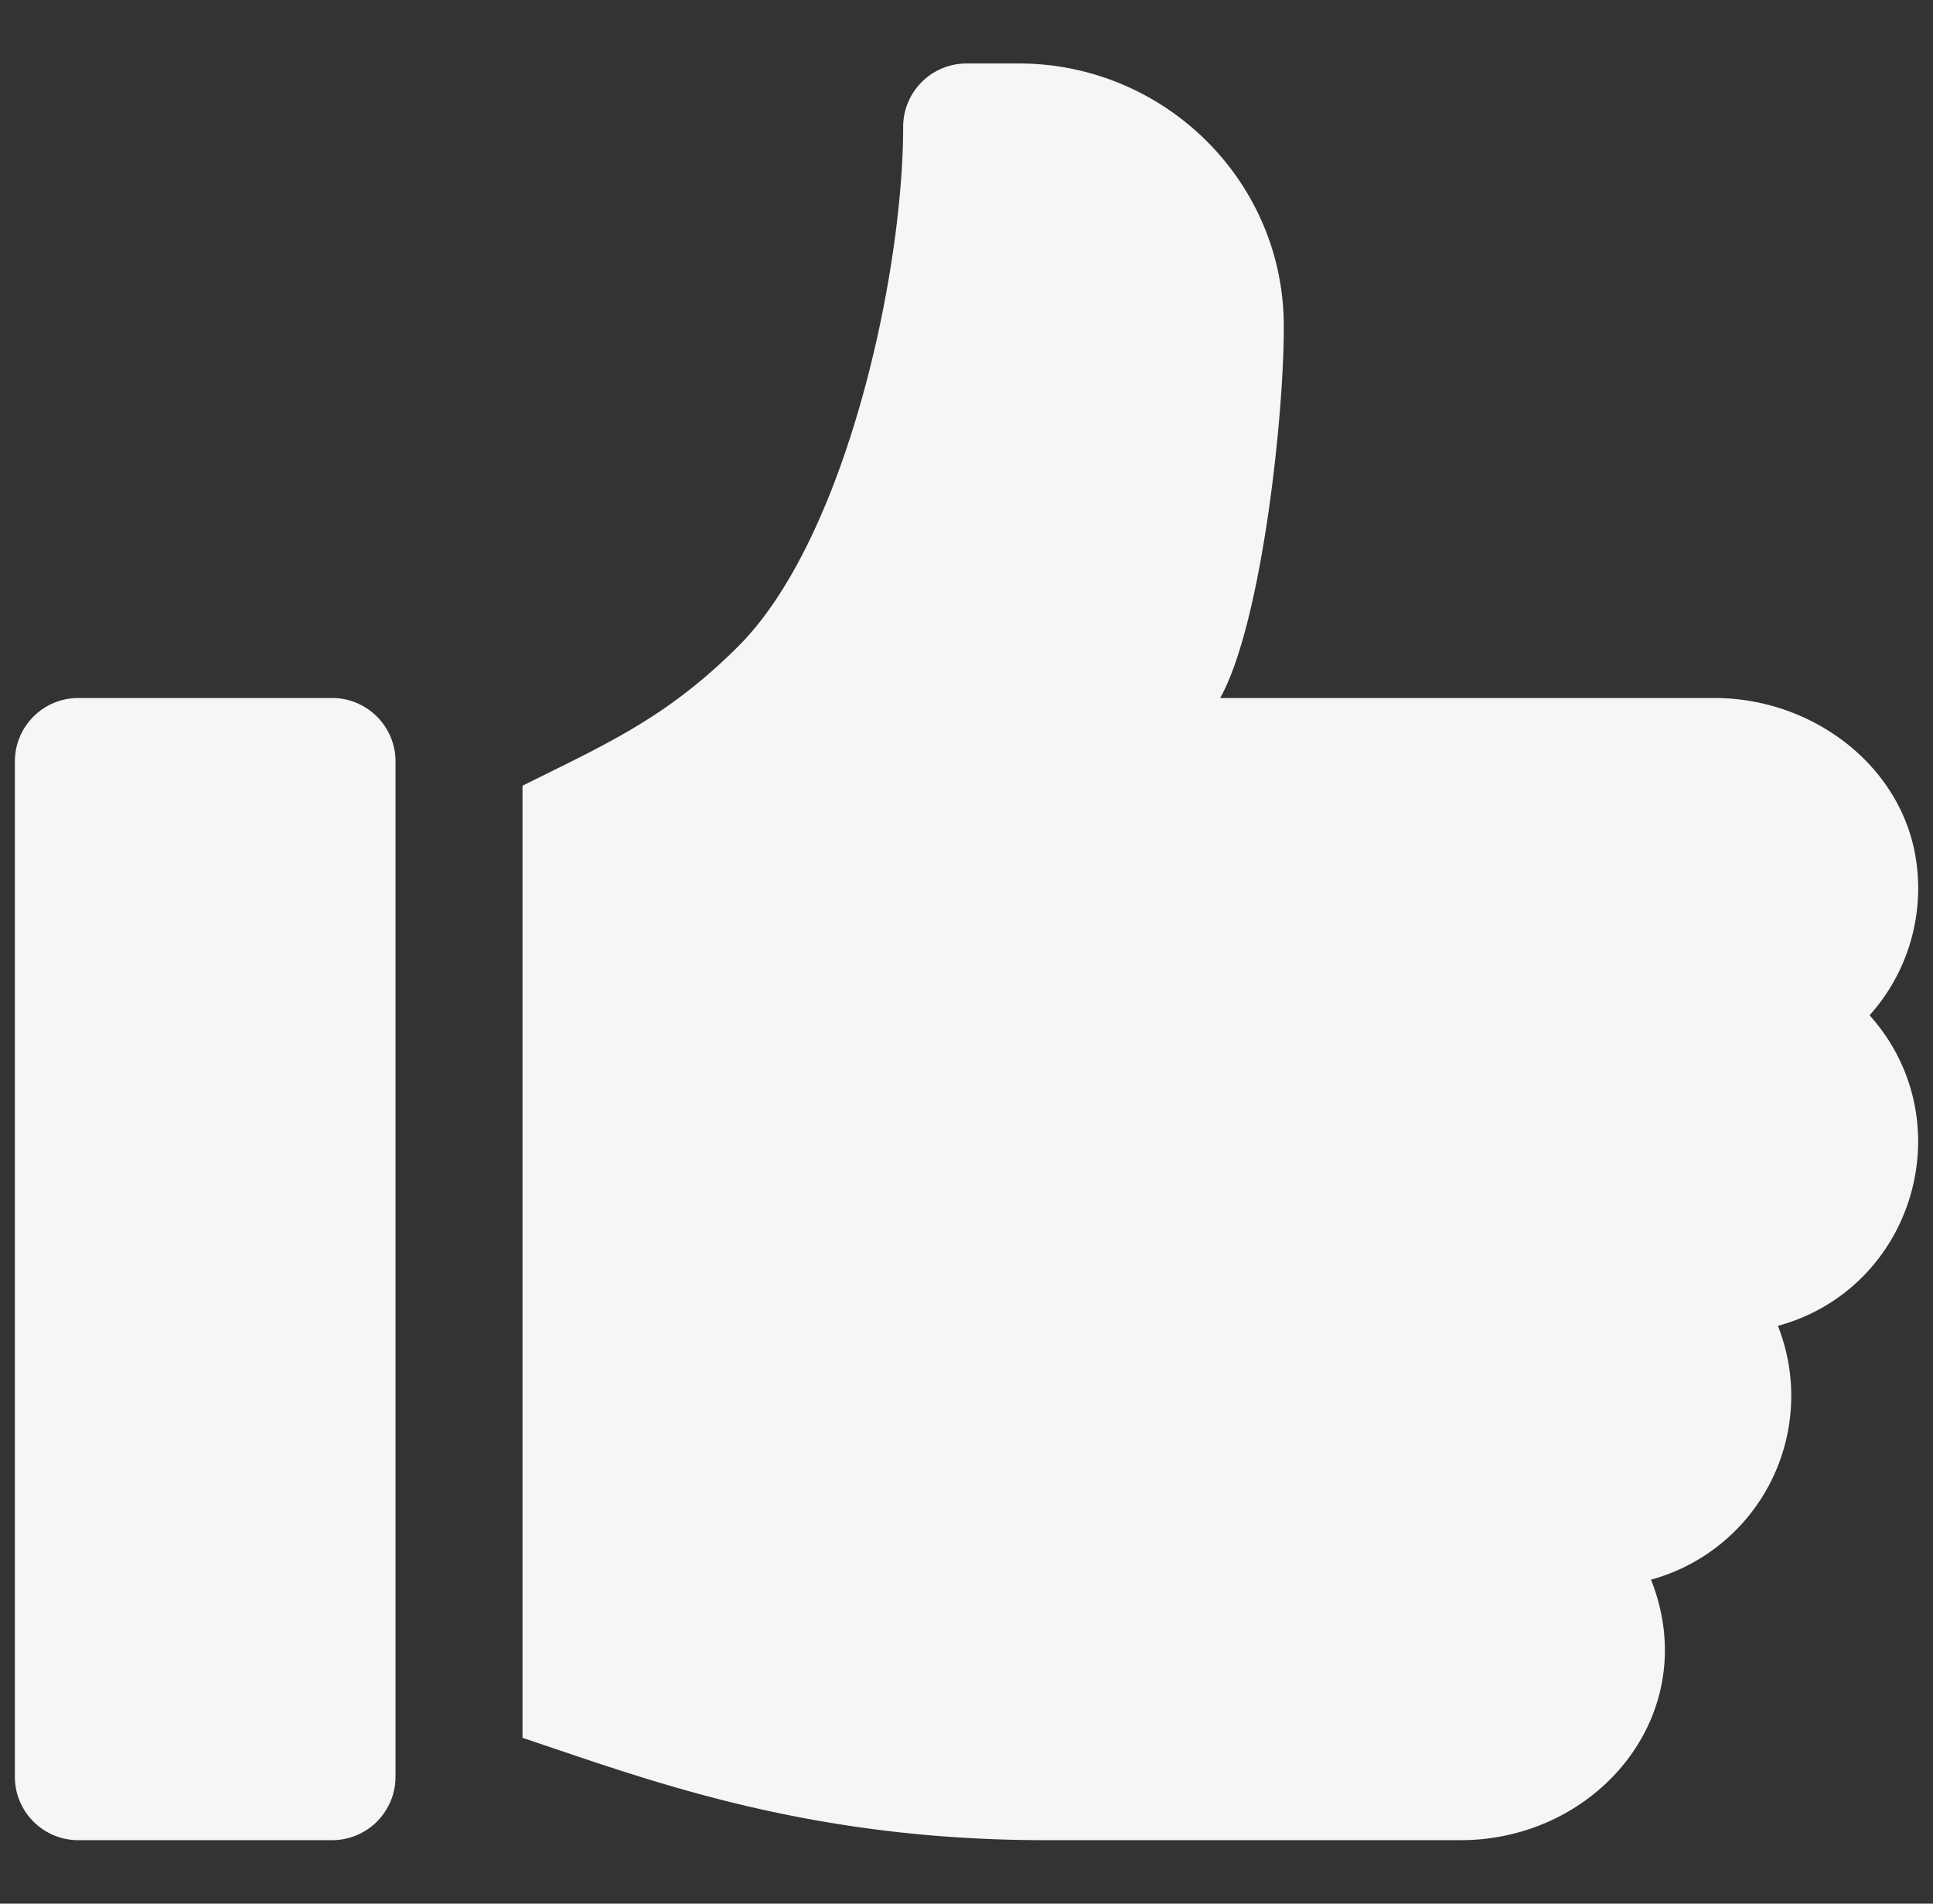 <svg width="65" height="64" fill="none" xmlns="http://www.w3.org/2000/svg"><rect width="100%" height="100%" fill="#333333" stroke="none"/><g clip-path="url(#a)" fill="#F6F6F6"><path d="M11.166 23.467H2.633A2.133 2.133 0 0 0 .5 25.601v34.132c0 1.178.955 2.133 2.133 2.133h8.533a2.133 2.133 0 0 0 2.134-2.133V25.6a2.133 2.133 0 0 0-2.134-2.133ZM64.458 29.122c-.376-3.31-3.467-5.655-6.798-5.655H41.03c1.413-2.53 2.172-9.69 2.138-12.613-.056-4.84-4.064-8.72-8.905-8.72h-1.76c-1.18 0-2.133.954-2.133 2.134 0 4.933-1.921 13.837-5.544 17.46-2.438 2.438-4.523 3.321-7.256 4.688v32.01c4.185 1.394 9.498 3.44 17.597 3.44H49.12c4.598 0 8.18-4.258 6.398-8.758a6.41 6.41 0 0 0 4.716-6.175c0-.831-.16-1.627-.45-2.358 4.575-1.247 6.259-6.895 3.084-10.442a6.387 6.387 0 0 0 1.59-5.011Z"/></g><defs><clipPath id="a"><path fill="#fff" transform="translate(.5)" d="M0 0h64v64H0z"/></clipPath></defs></svg>